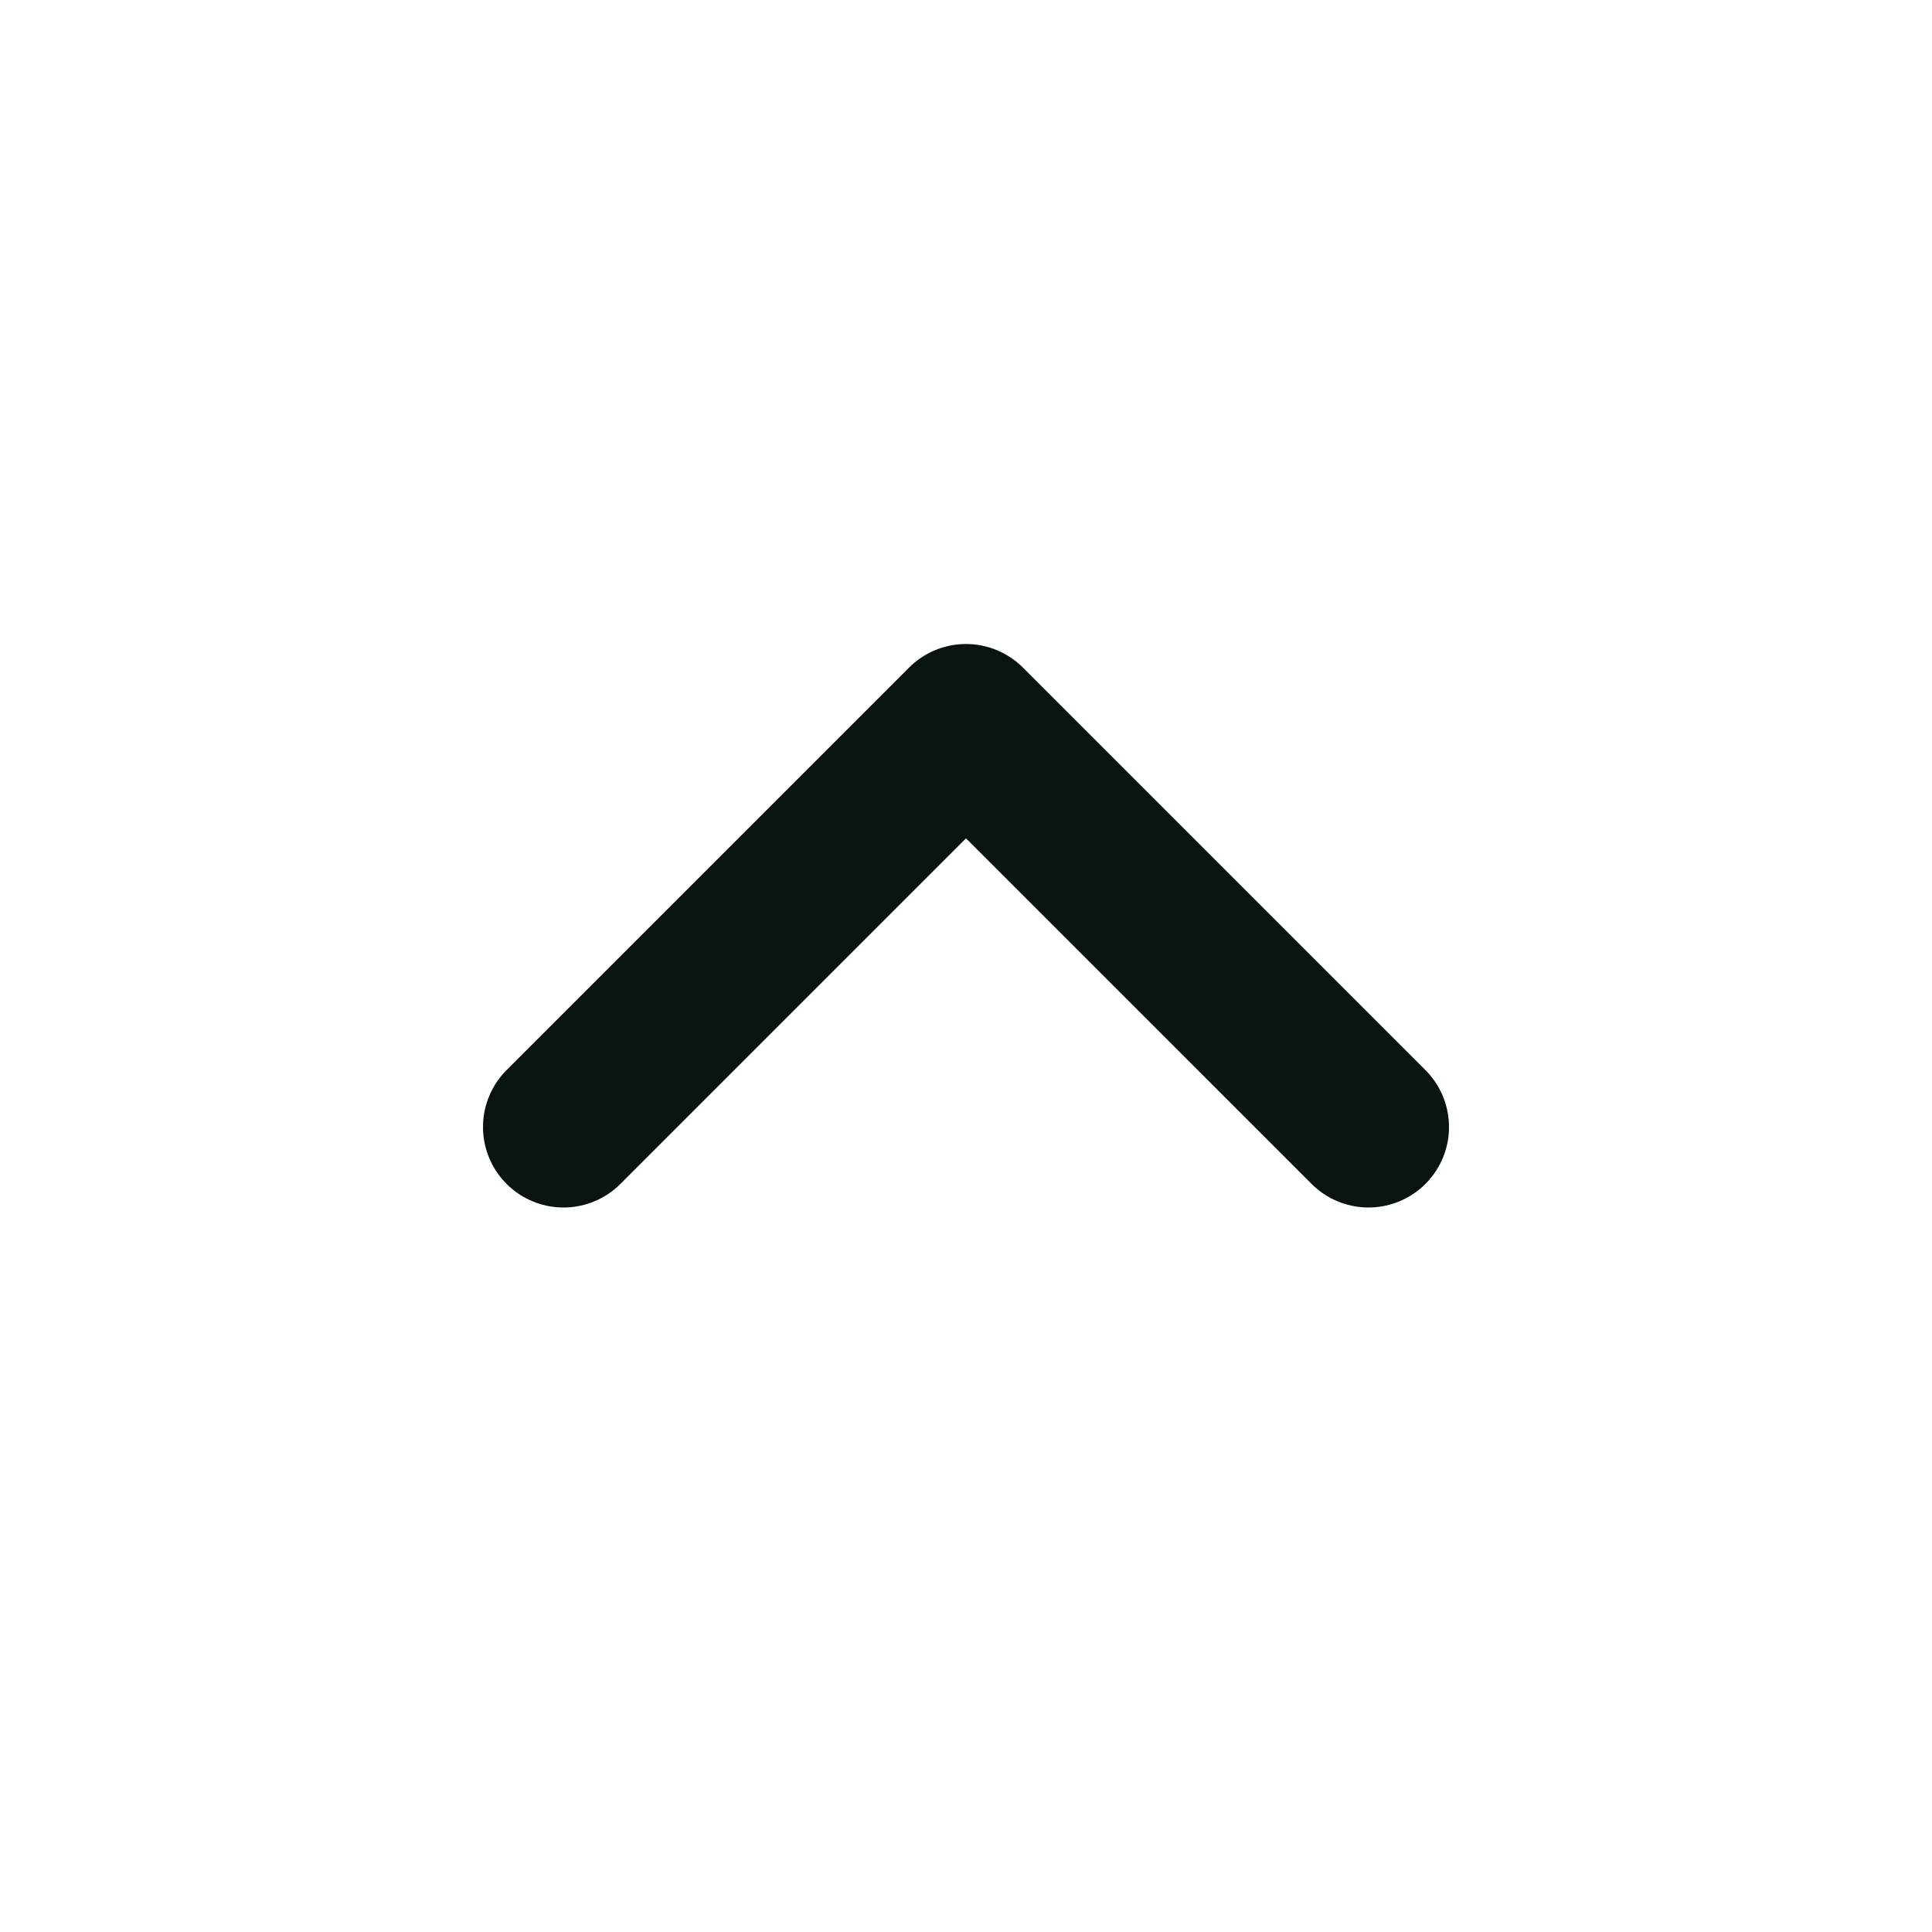 <svg width="24" height="24" viewBox="0 0 24 24" fill="none" xmlns="http://www.w3.org/2000/svg">
<path d="M7 14L12 9L17 14" stroke="#091311" stroke-width="2" stroke-linecap="round" stroke-linejoin="round"/>
</svg>